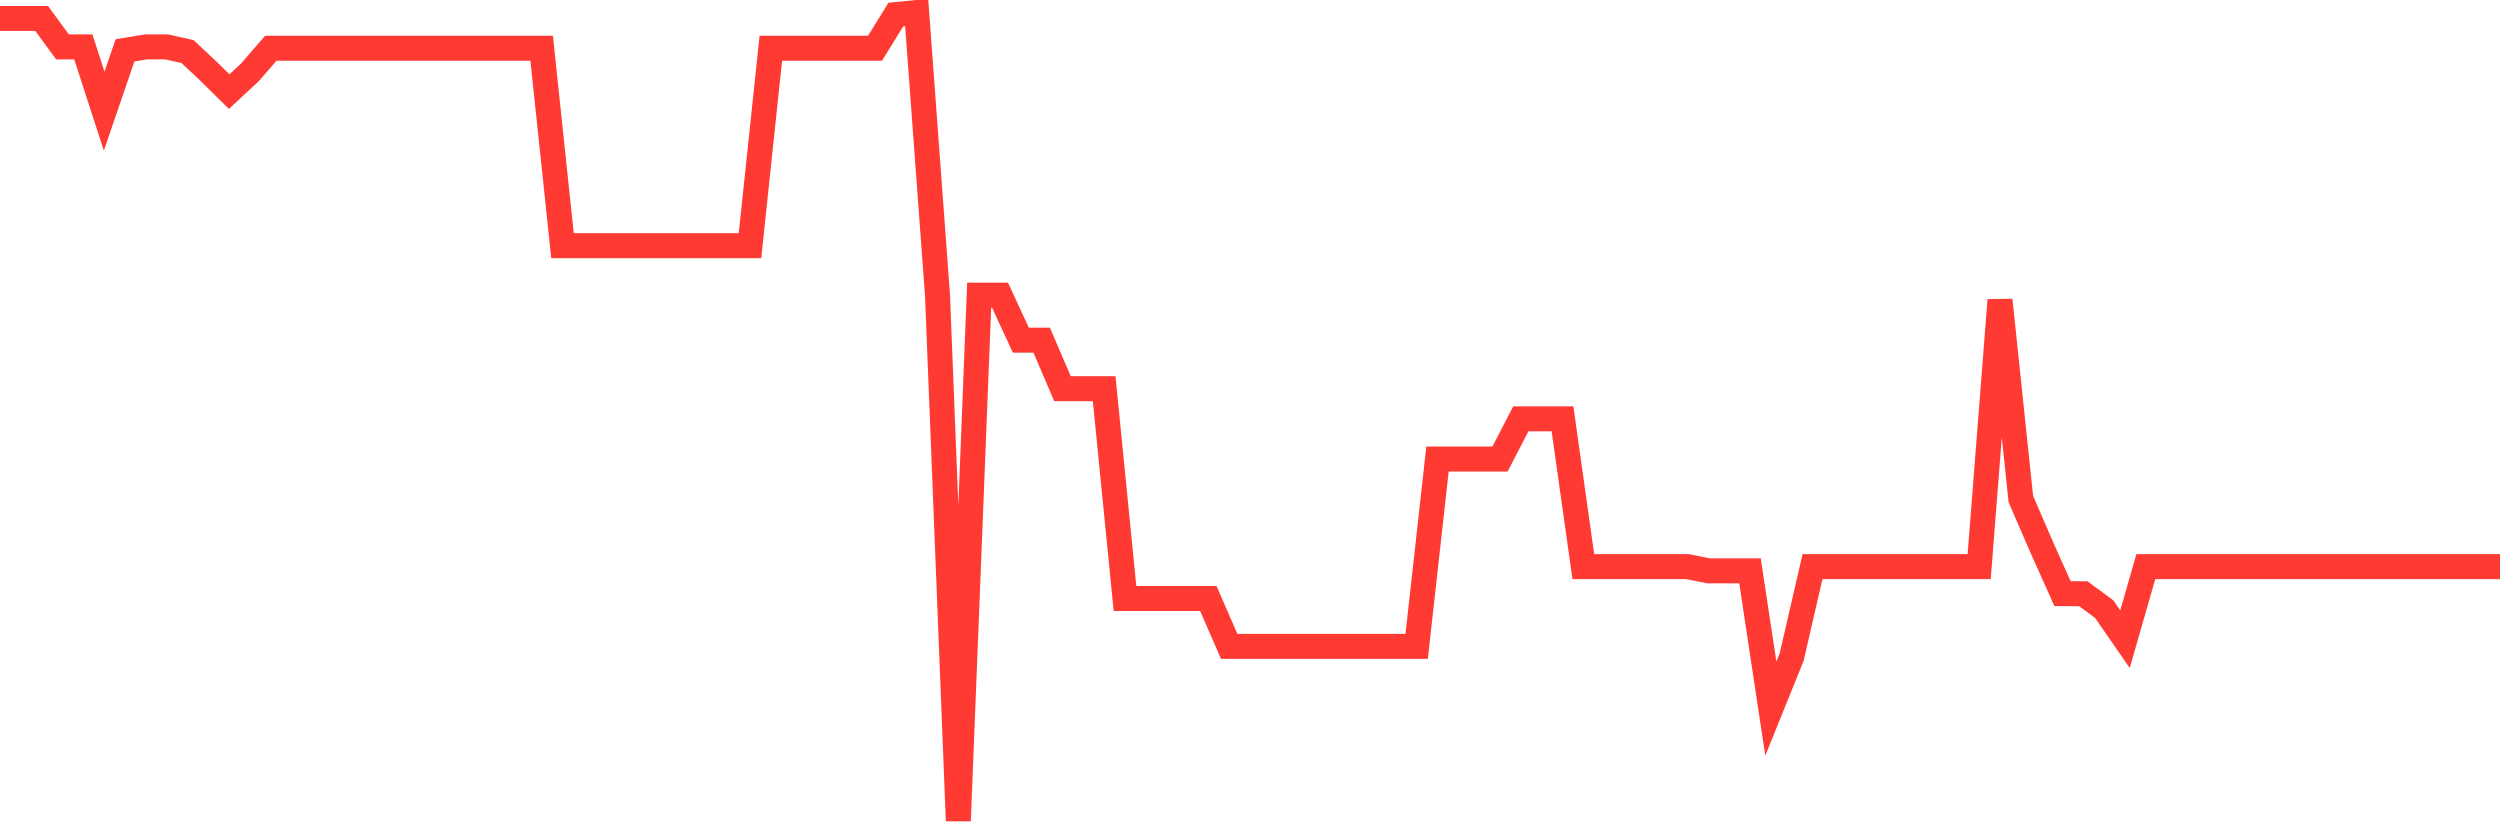 <svg
  xmlns="http://www.w3.org/2000/svg"
  xmlns:xlink="http://www.w3.org/1999/xlink"
  width="120"
  height="40"
  viewBox="0 0 120 40"
  preserveAspectRatio="none"
>
  <polyline
    points="0,0.886 1,0.886 2,0.886 3,2.252 4,2.252 5,5.335 6,2.417 7,2.252 8,2.252 9,2.474 10,3.411 11,4.398 12,3.468 13,2.316 14,2.316 15,2.316 16,2.316 17,2.316 18,2.316 19,2.316 20,2.316 21,2.316 22,2.316 23,2.316 24,2.316 25,2.316 26,2.316 27,11.793 28,11.793 29,11.793 30,11.793 31,11.793 32,11.793 33,11.793 34,11.793 35,11.793 36,11.793 37,2.316 38,2.316 39,2.316 40,2.316 41,2.316 42,2.316 43,0.7 44,0.6 45,14.167 46,39.4 47,14.167 48,14.167 49,16.327 50,16.327 51,18.659 52,18.659 53,18.659 54,28.729 55,28.729 56,28.729 57,28.729 58,28.729 59,31.025 60,31.025 61,31.025 62,31.025 63,31.025 64,31.025 65,31.025 66,31.025 67,31.025 68,31.025 69,22.035 70,22.035 71,22.035 72,22.035 73,20.104 74,20.104 75,20.104 76,27.199 77,27.199 78,27.199 79,27.199 80,27.199 81,27.199 82,27.399 83,27.399 84,27.399 85,34.014 86,31.54 87,27.199 88,27.199 89,27.199 90,27.199 91,27.199 92,27.199 93,27.199 94,27.199 95,27.199 96,14.404 97,23.952 98,26.262 99,28.493 100,28.5 101,29.237 102,30.682 103,27.199 104,27.199 105,27.199 106,27.199 107,27.199 108,27.199 109,27.199 110,27.199 111,27.199 112,27.199 113,27.199 114,27.199 115,27.199 116,27.199 117,27.199 118,27.199 119,27.199 120,27.199"
    fill="none"
    stroke="#ff3a33"
    stroke-width="1.2"
  >
  </polyline>
</svg>